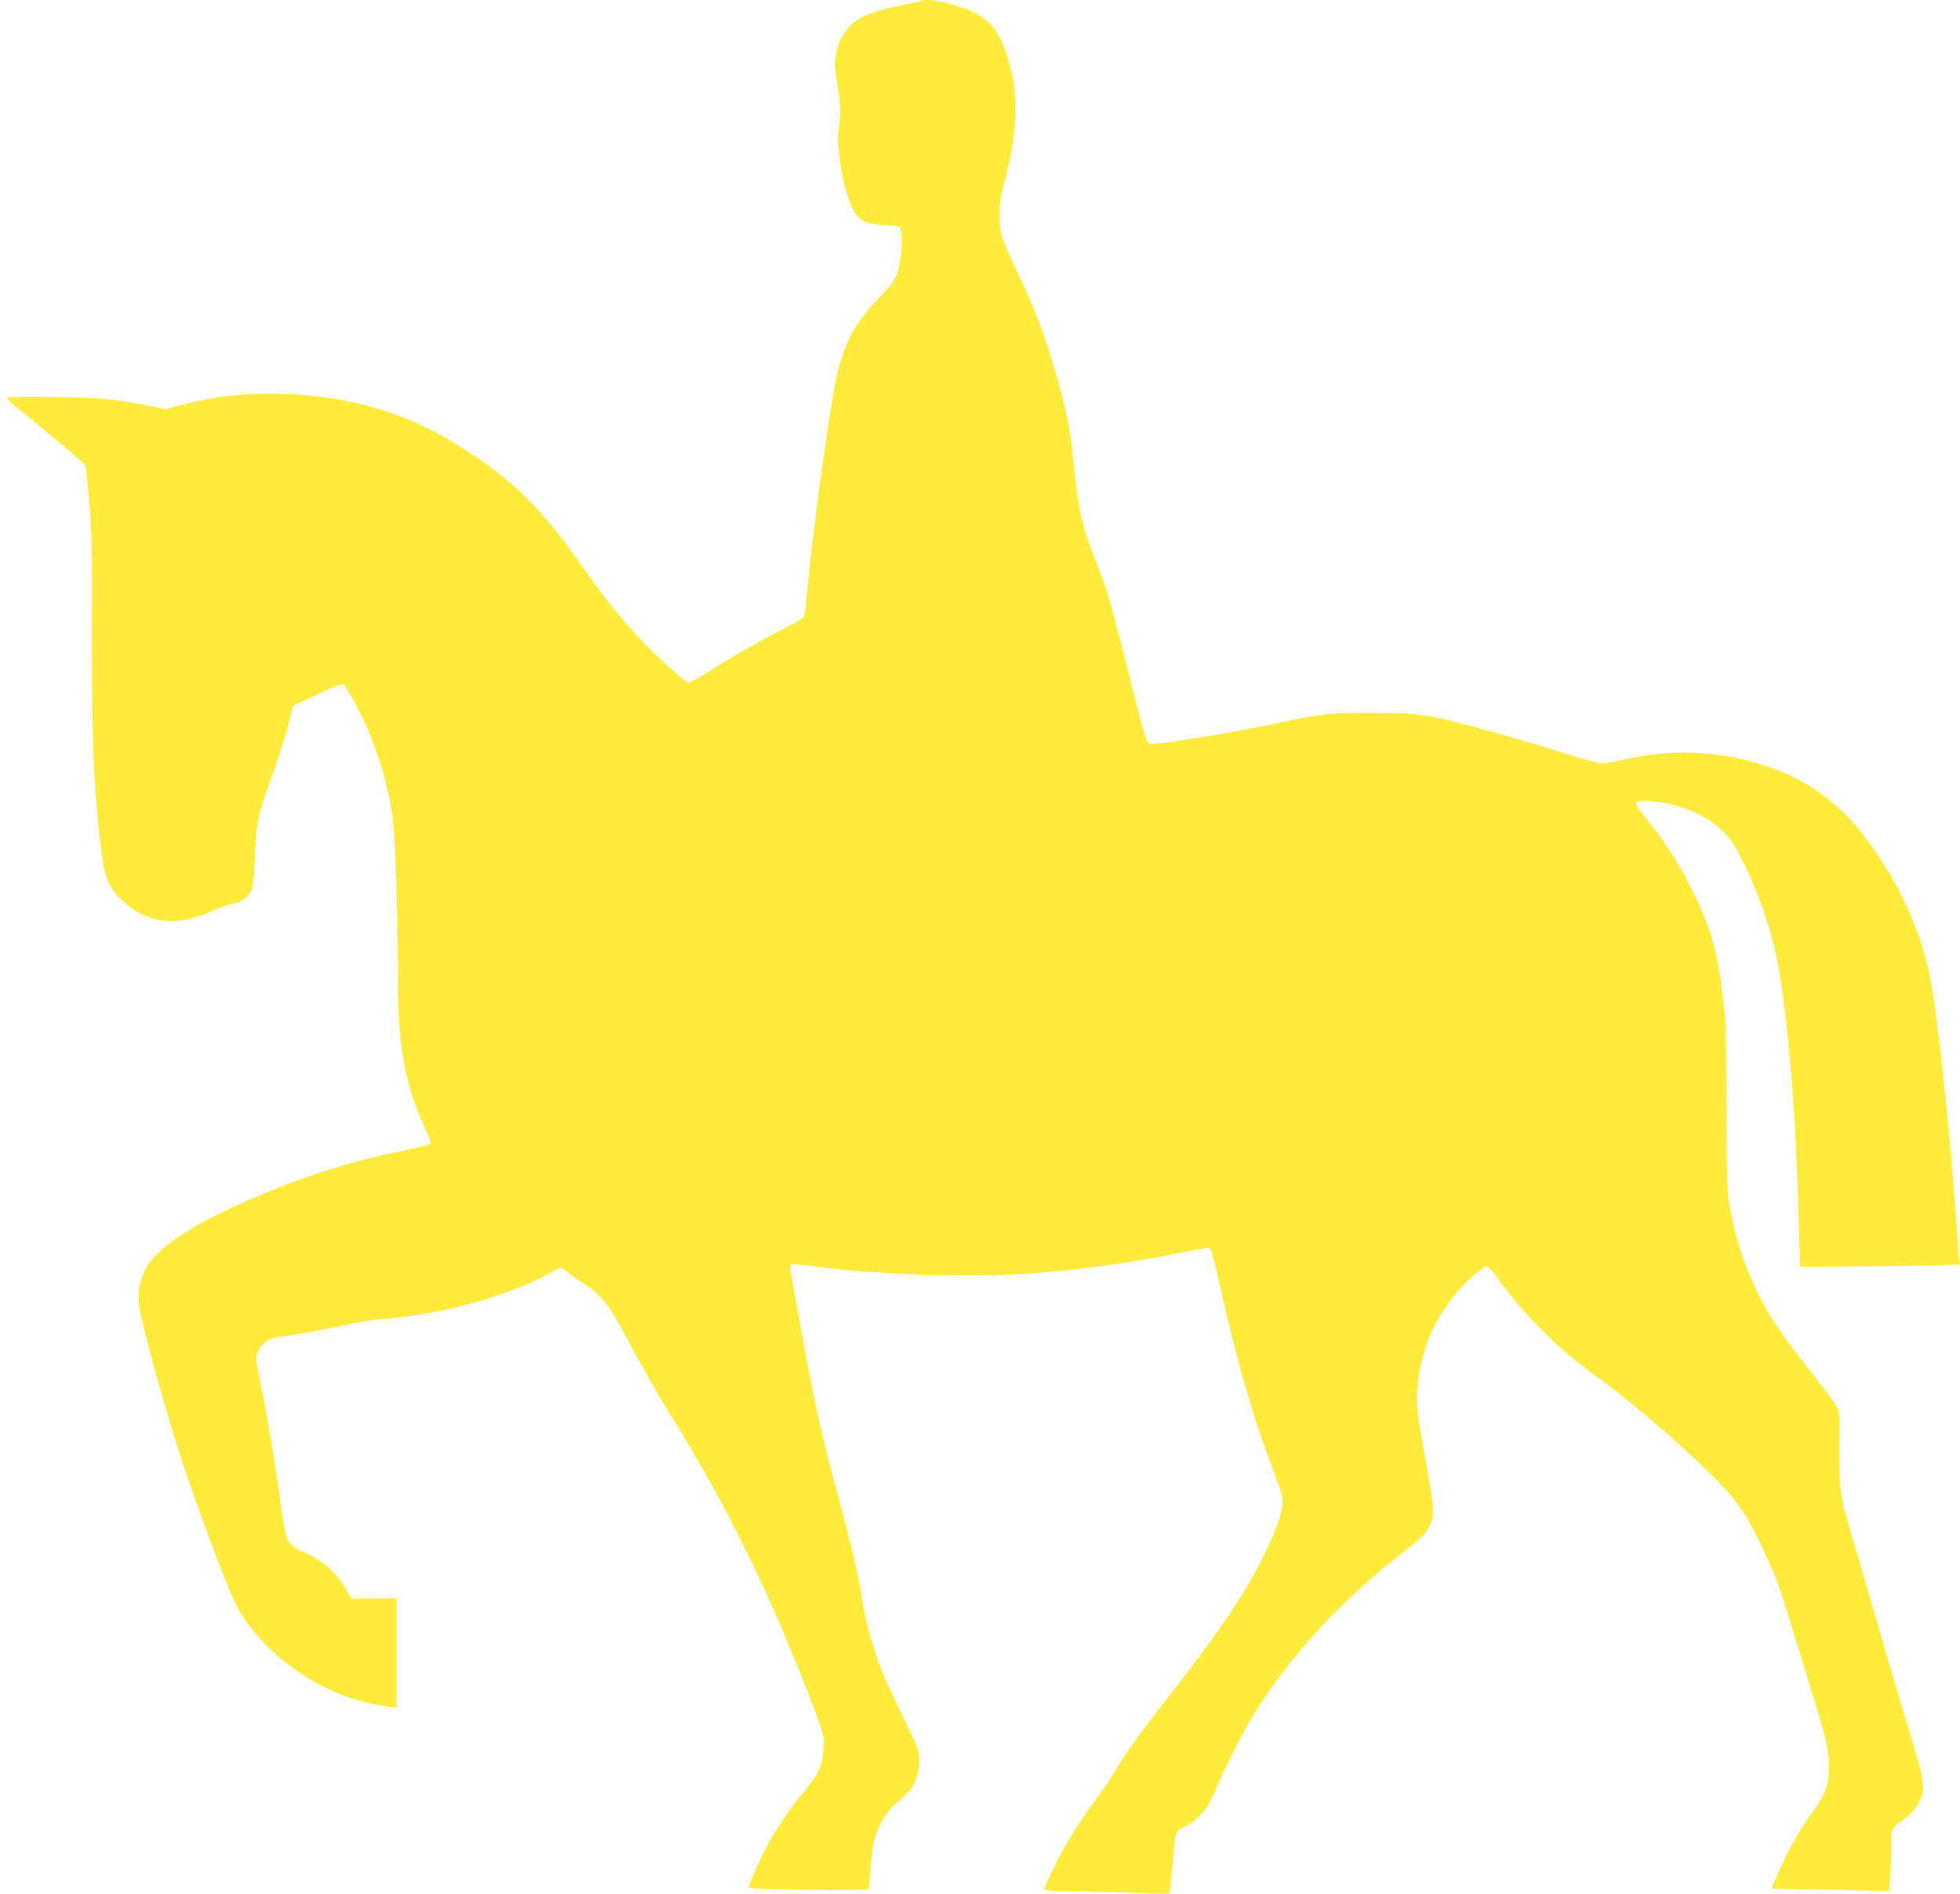 <?xml version="1.0" standalone="no"?>
<!DOCTYPE svg PUBLIC "-//W3C//DTD SVG 20010904//EN"
 "http://www.w3.org/TR/2001/REC-SVG-20010904/DTD/svg10.dtd">
<svg version="1.0" xmlns="http://www.w3.org/2000/svg"
 width="1280pt" height="1237pt" viewBox="0 0 1280 1237"
 preserveAspectRatio="xMidYMid meet">
<g transform="translate(0,1237) scale(0.1,-0.1)"
fill="#ffeb3b" stroke="none">
<path d="M6018 12365 c-2 -3 -42 -12 -89 -20 -111 -21 -222 -52 -284 -80 -97
-43 -166 -135 -185 -247 -12 -68 -11 -79 21 -288 9 -58 8 -97 -1 -172 -11 -83
-11 -115 3 -227 18 -139 62 -296 100 -351 36 -55 75 -71 186 -79 55 -3 103
-10 107 -14 14 -14 17 -134 5 -202 -22 -127 -36 -153 -137 -257 -183 -189
-253 -336 -304 -642 -59 -351 -133 -908 -165 -1241 -9 -93 -18 -180 -21 -193
-3 -17 -32 -36 -117 -78 -143 -72 -382 -208 -518 -296 -58 -37 -113 -68 -122
-68 -17 0 -184 149 -283 251 -156 163 -256 287 -429 534 -248 354 -442 543
-772 753 -352 224 -721 335 -1158 349 -254 8 -443 -13 -677 -73 l-97 -26 -103
21 c-218 43 -319 53 -621 58 -189 4 -302 2 -308 -4 -7 -7 29 -41 103 -99 128
-101 390 -322 400 -337 9 -14 15 -64 34 -282 13 -143 16 -308 14 -805 -1 -745
13 -1060 66 -1470 19 -148 50 -215 137 -296 156 -145 351 -169 568 -69 54 25
117 47 141 51 59 9 100 36 125 81 17 32 21 62 26 198 10 269 14 284 142 640
25 72 61 186 78 254 l32 123 160 74 c126 59 162 71 171 61 7 -6 39 -60 72
-119 121 -219 214 -503 247 -756 17 -122 34 -688 35 -1104 0 -391 50 -647 181
-927 22 -47 36 -88 31 -93 -5 -5 -85 -24 -178 -43 -416 -85 -799 -216 -1199
-410 -257 -124 -440 -263 -489 -371 -38 -82 -50 -167 -36 -245 28 -156 170
-667 267 -964 112 -342 282 -799 355 -955 124 -265 437 -525 758 -630 89 -29
231 -60 276 -60 l24 0 0 356 0 356 -138 -2 c-75 -1 -143 -2 -149 -1 -7 0 -24
23 -37 49 -56 111 -167 210 -286 256 -51 20 -85 48 -106 89 -8 15 -28 127 -45
250 -35 262 -86 564 -129 772 -27 126 -30 156 -21 187 15 47 69 94 118 102
168 25 366 60 458 82 61 14 157 30 215 36 199 18 392 49 528 84 236 60 460
143 584 215 36 21 72 39 78 39 6 0 29 -14 51 -32 22 -17 74 -54 117 -82 95
-63 150 -130 232 -284 130 -244 231 -422 312 -552 375 -598 680 -1223 948
-1940 61 -163 62 -166 58 -250 -5 -109 -31 -166 -127 -280 -85 -101 -181 -243
-244 -360 -44 -82 -117 -249 -117 -268 0 -14 772 -24 781 -10 4 6 10 63 14
127 4 64 13 145 21 180 20 88 77 192 133 242 25 23 61 56 80 73 53 48 84 126
84 212 0 70 -2 76 -93 265 -135 280 -153 322 -193 444 -47 144 -72 245 -92
380 -21 137 -72 351 -168 705 -95 349 -154 621 -241 1115 -20 110 -41 228 -48
263 -7 38 -8 66 -2 72 5 5 62 2 144 -10 374 -52 975 -74 1355 -51 344 21 720
72 1083 147 68 14 133 24 144 22 18 -3 26 -29 73 -238 112 -500 233 -917 354
-1222 26 -68 51 -142 55 -164 9 -65 -9 -136 -74 -283 -129 -293 -303 -556
-714 -1081 -150 -192 -225 -297 -310 -437 -30 -51 -82 -128 -115 -170 -98
-130 -199 -291 -272 -436 -38 -76 -69 -145 -69 -153 0 -11 26 -14 148 -14 81
0 263 -5 405 -11 142 -7 260 -9 263 -6 4 3 13 82 20 174 20 240 18 233 85 265
84 41 147 115 193 229 48 116 168 357 230 463 222 374 560 751 947 1057 192
152 200 160 225 213 34 73 31 119 -26 430 -61 338 -65 378 -50 506 26 225 102
403 248 583 61 75 178 177 202 177 8 0 38 -33 67 -73 168 -236 408 -476 648
-647 274 -196 715 -585 872 -769 81 -95 145 -201 216 -356 87 -190 101 -228
166 -437 34 -109 88 -285 120 -390 129 -418 145 -484 145 -593 0 -123 -21
-181 -111 -306 -81 -113 -162 -256 -218 -385 -26 -58 -45 -107 -43 -108 1 -2
174 -6 384 -9 l381 -7 6 83 c4 45 7 135 7 200 0 133 -10 113 100 199 36 29 65
62 83 98 44 85 36 139 -68 475 -47 154 -142 476 -211 715 -69 239 -139 480
-156 535 -82 270 -90 330 -86 609 3 200 2 213 -18 251 -12 22 -93 130 -179
240 -196 249 -260 345 -340 510 -92 190 -146 362 -182 573 -13 80 -17 188 -18
622 -1 289 -5 557 -9 595 -42 417 -83 571 -227 855 -80 158 -169 296 -281 434
-46 56 -77 104 -74 112 10 27 173 12 296 -28 111 -35 200 -87 272 -158 58 -58
75 -85 142 -221 118 -243 198 -500 237 -764 63 -438 100 -935 117 -1594 l7
-264 415 2 c228 1 464 4 523 8 l109 6 -6 26 c-3 14 -12 130 -21 256 -39 575
-122 1348 -170 1592 -67 331 -224 661 -456 955 -81 103 -180 194 -299 273
-258 173 -635 263 -980 235 -112 -9 -173 -20 -360 -61 -55 -12 -57 -11 -285
59 -422 130 -749 220 -885 243 -114 19 -172 23 -380 23 -263 1 -334 -6 -555
-54 -303 -67 -836 -155 -893 -148 -24 3 -29 17 -142 463 -124 492 -137 535
-210 720 -94 236 -117 338 -150 664 -25 239 -46 341 -122 595 -78 262 -131
400 -243 636 -51 107 -99 220 -106 250 -23 99 -16 210 25 360 71 266 86 485
46 679 -45 221 -115 340 -239 405 -104 54 -328 106 -353 81z"/>
</g>
</svg>
